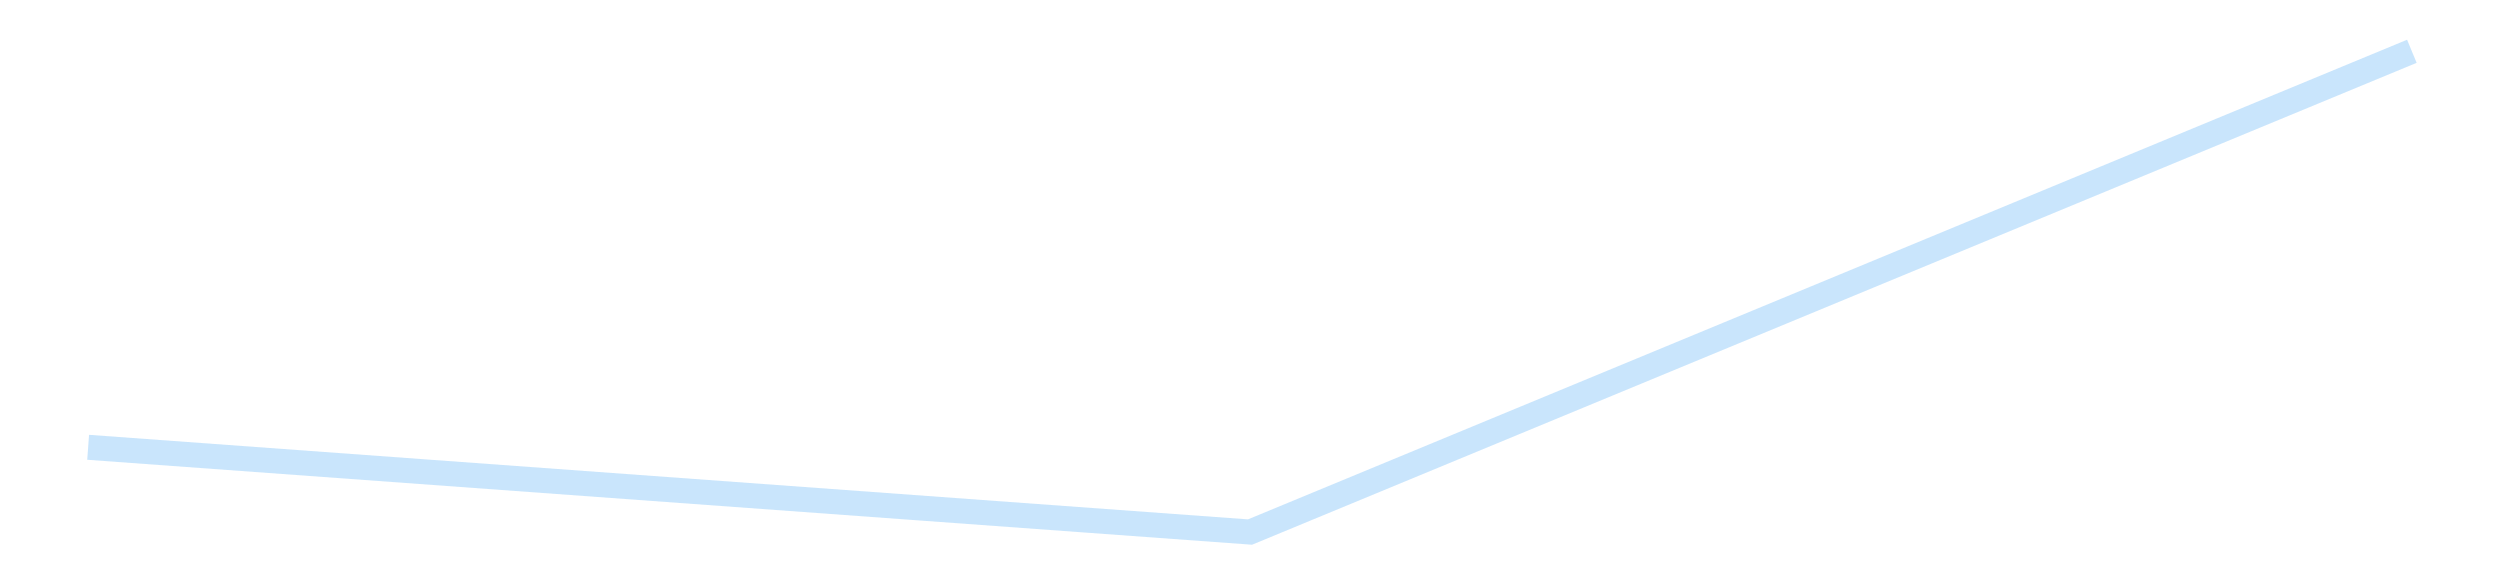 <?xml version='1.0' encoding='utf-8'?>
<svg xmlns="http://www.w3.org/2000/svg" xmlns:xlink="http://www.w3.org/1999/xlink" id="chart-505ed7b1-d70b-4baf-ae48-07dc75521e13" class="pygal-chart pygal-sparkline" viewBox="0 0 300 70" width="300" height="70"><!--Generated with pygal 3.0.4 (lxml) ©Kozea 2012-2016 on 2025-08-24--><!--http://pygal.org--><!--http://github.com/Kozea/pygal--><defs><style type="text/css">#chart-505ed7b1-d70b-4baf-ae48-07dc75521e13{-webkit-user-select:none;-webkit-font-smoothing:antialiased;font-family:Consolas,"Liberation Mono",Menlo,Courier,monospace}#chart-505ed7b1-d70b-4baf-ae48-07dc75521e13 .title{font-family:Consolas,"Liberation Mono",Menlo,Courier,monospace;font-size:16px}#chart-505ed7b1-d70b-4baf-ae48-07dc75521e13 .legends .legend text{font-family:Consolas,"Liberation Mono",Menlo,Courier,monospace;font-size:14px}#chart-505ed7b1-d70b-4baf-ae48-07dc75521e13 .axis text{font-family:Consolas,"Liberation Mono",Menlo,Courier,monospace;font-size:10px}#chart-505ed7b1-d70b-4baf-ae48-07dc75521e13 .axis text.major{font-family:Consolas,"Liberation Mono",Menlo,Courier,monospace;font-size:10px}#chart-505ed7b1-d70b-4baf-ae48-07dc75521e13 .text-overlay text.value{font-family:Consolas,"Liberation Mono",Menlo,Courier,monospace;font-size:16px}#chart-505ed7b1-d70b-4baf-ae48-07dc75521e13 .text-overlay text.label{font-family:Consolas,"Liberation Mono",Menlo,Courier,monospace;font-size:10px}#chart-505ed7b1-d70b-4baf-ae48-07dc75521e13 .tooltip{font-family:Consolas,"Liberation Mono",Menlo,Courier,monospace;font-size:14px}#chart-505ed7b1-d70b-4baf-ae48-07dc75521e13 text.no_data{font-family:Consolas,"Liberation Mono",Menlo,Courier,monospace;font-size:64px}
#chart-505ed7b1-d70b-4baf-ae48-07dc75521e13{background-color:transparent}#chart-505ed7b1-d70b-4baf-ae48-07dc75521e13 path,#chart-505ed7b1-d70b-4baf-ae48-07dc75521e13 line,#chart-505ed7b1-d70b-4baf-ae48-07dc75521e13 rect,#chart-505ed7b1-d70b-4baf-ae48-07dc75521e13 circle{-webkit-transition:150ms;-moz-transition:150ms;transition:150ms}#chart-505ed7b1-d70b-4baf-ae48-07dc75521e13 .graph &gt; .background{fill:transparent}#chart-505ed7b1-d70b-4baf-ae48-07dc75521e13 .plot &gt; .background{fill:transparent}#chart-505ed7b1-d70b-4baf-ae48-07dc75521e13 .graph{fill:rgba(0,0,0,.87)}#chart-505ed7b1-d70b-4baf-ae48-07dc75521e13 text.no_data{fill:rgba(0,0,0,1)}#chart-505ed7b1-d70b-4baf-ae48-07dc75521e13 .title{fill:rgba(0,0,0,1)}#chart-505ed7b1-d70b-4baf-ae48-07dc75521e13 .legends .legend text{fill:rgba(0,0,0,.87)}#chart-505ed7b1-d70b-4baf-ae48-07dc75521e13 .legends .legend:hover text{fill:rgba(0,0,0,1)}#chart-505ed7b1-d70b-4baf-ae48-07dc75521e13 .axis .line{stroke:rgba(0,0,0,1)}#chart-505ed7b1-d70b-4baf-ae48-07dc75521e13 .axis .guide.line{stroke:rgba(0,0,0,.54)}#chart-505ed7b1-d70b-4baf-ae48-07dc75521e13 .axis .major.line{stroke:rgba(0,0,0,.87)}#chart-505ed7b1-d70b-4baf-ae48-07dc75521e13 .axis text.major{fill:rgba(0,0,0,1)}#chart-505ed7b1-d70b-4baf-ae48-07dc75521e13 .axis.y .guides:hover .guide.line,#chart-505ed7b1-d70b-4baf-ae48-07dc75521e13 .line-graph .axis.x .guides:hover .guide.line,#chart-505ed7b1-d70b-4baf-ae48-07dc75521e13 .stackedline-graph .axis.x .guides:hover .guide.line,#chart-505ed7b1-d70b-4baf-ae48-07dc75521e13 .xy-graph .axis.x .guides:hover .guide.line{stroke:rgba(0,0,0,1)}#chart-505ed7b1-d70b-4baf-ae48-07dc75521e13 .axis .guides:hover text{fill:rgba(0,0,0,1)}#chart-505ed7b1-d70b-4baf-ae48-07dc75521e13 .reactive{fill-opacity:.7;stroke-opacity:.8;stroke-width:3}#chart-505ed7b1-d70b-4baf-ae48-07dc75521e13 .ci{stroke:rgba(0,0,0,.87)}#chart-505ed7b1-d70b-4baf-ae48-07dc75521e13 .reactive.active,#chart-505ed7b1-d70b-4baf-ae48-07dc75521e13 .active .reactive{fill-opacity:.8;stroke-opacity:.9;stroke-width:4}#chart-505ed7b1-d70b-4baf-ae48-07dc75521e13 .ci .reactive.active{stroke-width:1.5}#chart-505ed7b1-d70b-4baf-ae48-07dc75521e13 .series text{fill:rgba(0,0,0,1)}#chart-505ed7b1-d70b-4baf-ae48-07dc75521e13 .tooltip rect{fill:transparent;stroke:rgba(0,0,0,1);-webkit-transition:opacity 150ms;-moz-transition:opacity 150ms;transition:opacity 150ms}#chart-505ed7b1-d70b-4baf-ae48-07dc75521e13 .tooltip .label{fill:rgba(0,0,0,.87)}#chart-505ed7b1-d70b-4baf-ae48-07dc75521e13 .tooltip .label{fill:rgba(0,0,0,.87)}#chart-505ed7b1-d70b-4baf-ae48-07dc75521e13 .tooltip .legend{font-size:.8em;fill:rgba(0,0,0,.54)}#chart-505ed7b1-d70b-4baf-ae48-07dc75521e13 .tooltip .x_label{font-size:.6em;fill:rgba(0,0,0,1)}#chart-505ed7b1-d70b-4baf-ae48-07dc75521e13 .tooltip .xlink{font-size:.5em;text-decoration:underline}#chart-505ed7b1-d70b-4baf-ae48-07dc75521e13 .tooltip .value{font-size:1.5em}#chart-505ed7b1-d70b-4baf-ae48-07dc75521e13 .bound{font-size:.5em}#chart-505ed7b1-d70b-4baf-ae48-07dc75521e13 .max-value{font-size:.75em;fill:rgba(0,0,0,.54)}#chart-505ed7b1-d70b-4baf-ae48-07dc75521e13 .map-element{fill:transparent;stroke:rgba(0,0,0,.54) !important}#chart-505ed7b1-d70b-4baf-ae48-07dc75521e13 .map-element .reactive{fill-opacity:inherit;stroke-opacity:inherit}#chart-505ed7b1-d70b-4baf-ae48-07dc75521e13 .color-0,#chart-505ed7b1-d70b-4baf-ae48-07dc75521e13 .color-0 a:visited{stroke:#bbdefb;fill:#bbdefb}#chart-505ed7b1-d70b-4baf-ae48-07dc75521e13 .text-overlay .color-0 text{fill:black}
#chart-505ed7b1-d70b-4baf-ae48-07dc75521e13 text.no_data{text-anchor:middle}#chart-505ed7b1-d70b-4baf-ae48-07dc75521e13 .guide.line{fill:none}#chart-505ed7b1-d70b-4baf-ae48-07dc75521e13 .centered{text-anchor:middle}#chart-505ed7b1-d70b-4baf-ae48-07dc75521e13 .title{text-anchor:middle}#chart-505ed7b1-d70b-4baf-ae48-07dc75521e13 .legends .legend text{fill-opacity:1}#chart-505ed7b1-d70b-4baf-ae48-07dc75521e13 .axis.x text{text-anchor:middle}#chart-505ed7b1-d70b-4baf-ae48-07dc75521e13 .axis.x:not(.web) text[transform]{text-anchor:start}#chart-505ed7b1-d70b-4baf-ae48-07dc75521e13 .axis.x:not(.web) text[transform].backwards{text-anchor:end}#chart-505ed7b1-d70b-4baf-ae48-07dc75521e13 .axis.y text{text-anchor:end}#chart-505ed7b1-d70b-4baf-ae48-07dc75521e13 .axis.y text[transform].backwards{text-anchor:start}#chart-505ed7b1-d70b-4baf-ae48-07dc75521e13 .axis.y2 text{text-anchor:start}#chart-505ed7b1-d70b-4baf-ae48-07dc75521e13 .axis.y2 text[transform].backwards{text-anchor:end}#chart-505ed7b1-d70b-4baf-ae48-07dc75521e13 .axis .guide.line{stroke-dasharray:4,4;stroke:black}#chart-505ed7b1-d70b-4baf-ae48-07dc75521e13 .axis .major.guide.line{stroke-dasharray:6,6;stroke:black}#chart-505ed7b1-d70b-4baf-ae48-07dc75521e13 .horizontal .axis.y .guide.line,#chart-505ed7b1-d70b-4baf-ae48-07dc75521e13 .horizontal .axis.y2 .guide.line,#chart-505ed7b1-d70b-4baf-ae48-07dc75521e13 .vertical .axis.x .guide.line{opacity:0}#chart-505ed7b1-d70b-4baf-ae48-07dc75521e13 .horizontal .axis.always_show .guide.line,#chart-505ed7b1-d70b-4baf-ae48-07dc75521e13 .vertical .axis.always_show .guide.line{opacity:1 !important}#chart-505ed7b1-d70b-4baf-ae48-07dc75521e13 .axis.y .guides:hover .guide.line,#chart-505ed7b1-d70b-4baf-ae48-07dc75521e13 .axis.y2 .guides:hover .guide.line,#chart-505ed7b1-d70b-4baf-ae48-07dc75521e13 .axis.x .guides:hover .guide.line{opacity:1}#chart-505ed7b1-d70b-4baf-ae48-07dc75521e13 .axis .guides:hover text{opacity:1}#chart-505ed7b1-d70b-4baf-ae48-07dc75521e13 .nofill{fill:none}#chart-505ed7b1-d70b-4baf-ae48-07dc75521e13 .subtle-fill{fill-opacity:.2}#chart-505ed7b1-d70b-4baf-ae48-07dc75521e13 .dot{stroke-width:1px;fill-opacity:1;stroke-opacity:1}#chart-505ed7b1-d70b-4baf-ae48-07dc75521e13 .dot.active{stroke-width:5px}#chart-505ed7b1-d70b-4baf-ae48-07dc75521e13 .dot.negative{fill:transparent}#chart-505ed7b1-d70b-4baf-ae48-07dc75521e13 text,#chart-505ed7b1-d70b-4baf-ae48-07dc75521e13 tspan{stroke:none !important}#chart-505ed7b1-d70b-4baf-ae48-07dc75521e13 .series text.active{opacity:1}#chart-505ed7b1-d70b-4baf-ae48-07dc75521e13 .tooltip rect{fill-opacity:.95;stroke-width:.5}#chart-505ed7b1-d70b-4baf-ae48-07dc75521e13 .tooltip text{fill-opacity:1}#chart-505ed7b1-d70b-4baf-ae48-07dc75521e13 .showable{visibility:hidden}#chart-505ed7b1-d70b-4baf-ae48-07dc75521e13 .showable.shown{visibility:visible}#chart-505ed7b1-d70b-4baf-ae48-07dc75521e13 .gauge-background{fill:rgba(229,229,229,1);stroke:none}#chart-505ed7b1-d70b-4baf-ae48-07dc75521e13 .bg-lines{stroke:transparent;stroke-width:2px}</style><script type="text/javascript">window.pygal = window.pygal || {};window.pygal.config = window.pygal.config || {};window.pygal.config['505ed7b1-d70b-4baf-ae48-07dc75521e13'] = {"allow_interruptions": false, "box_mode": "extremes", "classes": ["pygal-chart", "pygal-sparkline"], "css": ["file://style.css", "file://graph.css"], "defs": [], "disable_xml_declaration": false, "dots_size": 2.5, "dynamic_print_values": false, "explicit_size": true, "fill": false, "force_uri_protocol": "https", "formatter": null, "half_pie": false, "height": 70, "include_x_axis": false, "inner_radius": 0, "interpolate": null, "interpolation_parameters": {}, "interpolation_precision": 250, "inverse_y_axis": false, "js": [], "legend_at_bottom": false, "legend_at_bottom_columns": null, "legend_box_size": 12, "logarithmic": false, "margin": 5, "margin_bottom": null, "margin_left": null, "margin_right": null, "margin_top": null, "max_scale": 2, "min_scale": 1, "missing_value_fill_truncation": "x", "no_data_text": "", "no_prefix": false, "order_min": null, "pretty_print": false, "print_labels": false, "print_values": false, "print_values_position": "center", "print_zeroes": true, "range": null, "rounded_bars": null, "secondary_range": null, "show_dots": false, "show_legend": false, "show_minor_x_labels": true, "show_minor_y_labels": true, "show_only_major_dots": false, "show_x_guides": false, "show_x_labels": false, "show_y_guides": true, "show_y_labels": false, "spacing": 0, "stack_from_top": false, "strict": false, "stroke": true, "stroke_style": null, "style": {"background": "transparent", "ci_colors": [], "colors": ["#bbdefb"], "dot_opacity": "1", "font_family": "Consolas, \"Liberation Mono\", Menlo, Courier, monospace", "foreground": "rgba(0, 0, 0, .87)", "foreground_strong": "rgba(0, 0, 0, 1)", "foreground_subtle": "rgba(0, 0, 0, .54)", "guide_stroke_color": "black", "guide_stroke_dasharray": "4,4", "label_font_family": "Consolas, \"Liberation Mono\", Menlo, Courier, monospace", "label_font_size": 10, "legend_font_family": "Consolas, \"Liberation Mono\", Menlo, Courier, monospace", "legend_font_size": 14, "major_guide_stroke_color": "black", "major_guide_stroke_dasharray": "6,6", "major_label_font_family": "Consolas, \"Liberation Mono\", Menlo, Courier, monospace", "major_label_font_size": 10, "no_data_font_family": "Consolas, \"Liberation Mono\", Menlo, Courier, monospace", "no_data_font_size": 64, "opacity": ".7", "opacity_hover": ".8", "plot_background": "transparent", "stroke_opacity": ".8", "stroke_opacity_hover": ".9", "stroke_width": 3, "stroke_width_hover": "4", "title_font_family": "Consolas, \"Liberation Mono\", Menlo, Courier, monospace", "title_font_size": 16, "tooltip_font_family": "Consolas, \"Liberation Mono\", Menlo, Courier, monospace", "tooltip_font_size": 14, "transition": "150ms", "value_background": "rgba(229, 229, 229, 1)", "value_colors": [], "value_font_family": "Consolas, \"Liberation Mono\", Menlo, Courier, monospace", "value_font_size": 16, "value_label_font_family": "Consolas, \"Liberation Mono\", Menlo, Courier, monospace", "value_label_font_size": 10}, "title": null, "tooltip_border_radius": 0, "tooltip_fancy_mode": true, "truncate_label": null, "truncate_legend": null, "width": 300, "x_label_rotation": 0, "x_labels": null, "x_labels_major": null, "x_labels_major_count": null, "x_labels_major_every": null, "x_title": null, "xrange": null, "y_label_rotation": 0, "y_labels": null, "y_labels_major": null, "y_labels_major_count": null, "y_labels_major_every": null, "y_title": null, "zero": 0, "legends": [""]}</script></defs><title>Pygal</title><g class="graph line-graph vertical"><rect x="0" y="0" width="300" height="70" class="background"/><g transform="translate(5, 5)" class="plot"><rect x="0" y="0" width="290" height="60" class="background"/><g class="series serie-0 color-0"><path d="M5.577 48.676 L145 58.846 284.423 1.154" class="line reactive nofill"/></g></g><g class="titles"/><g transform="translate(5, 5)" class="plot overlay"><g class="series serie-0 color-0"/></g><g transform="translate(5, 5)" class="plot text-overlay"><g class="series serie-0 color-0"/></g><g transform="translate(5, 5)" class="plot tooltip-overlay"><g transform="translate(0 0)" style="opacity: 0" class="tooltip"><rect rx="0" ry="0" width="0" height="0" class="tooltip-box"/><g class="text"/></g></g></g></svg>